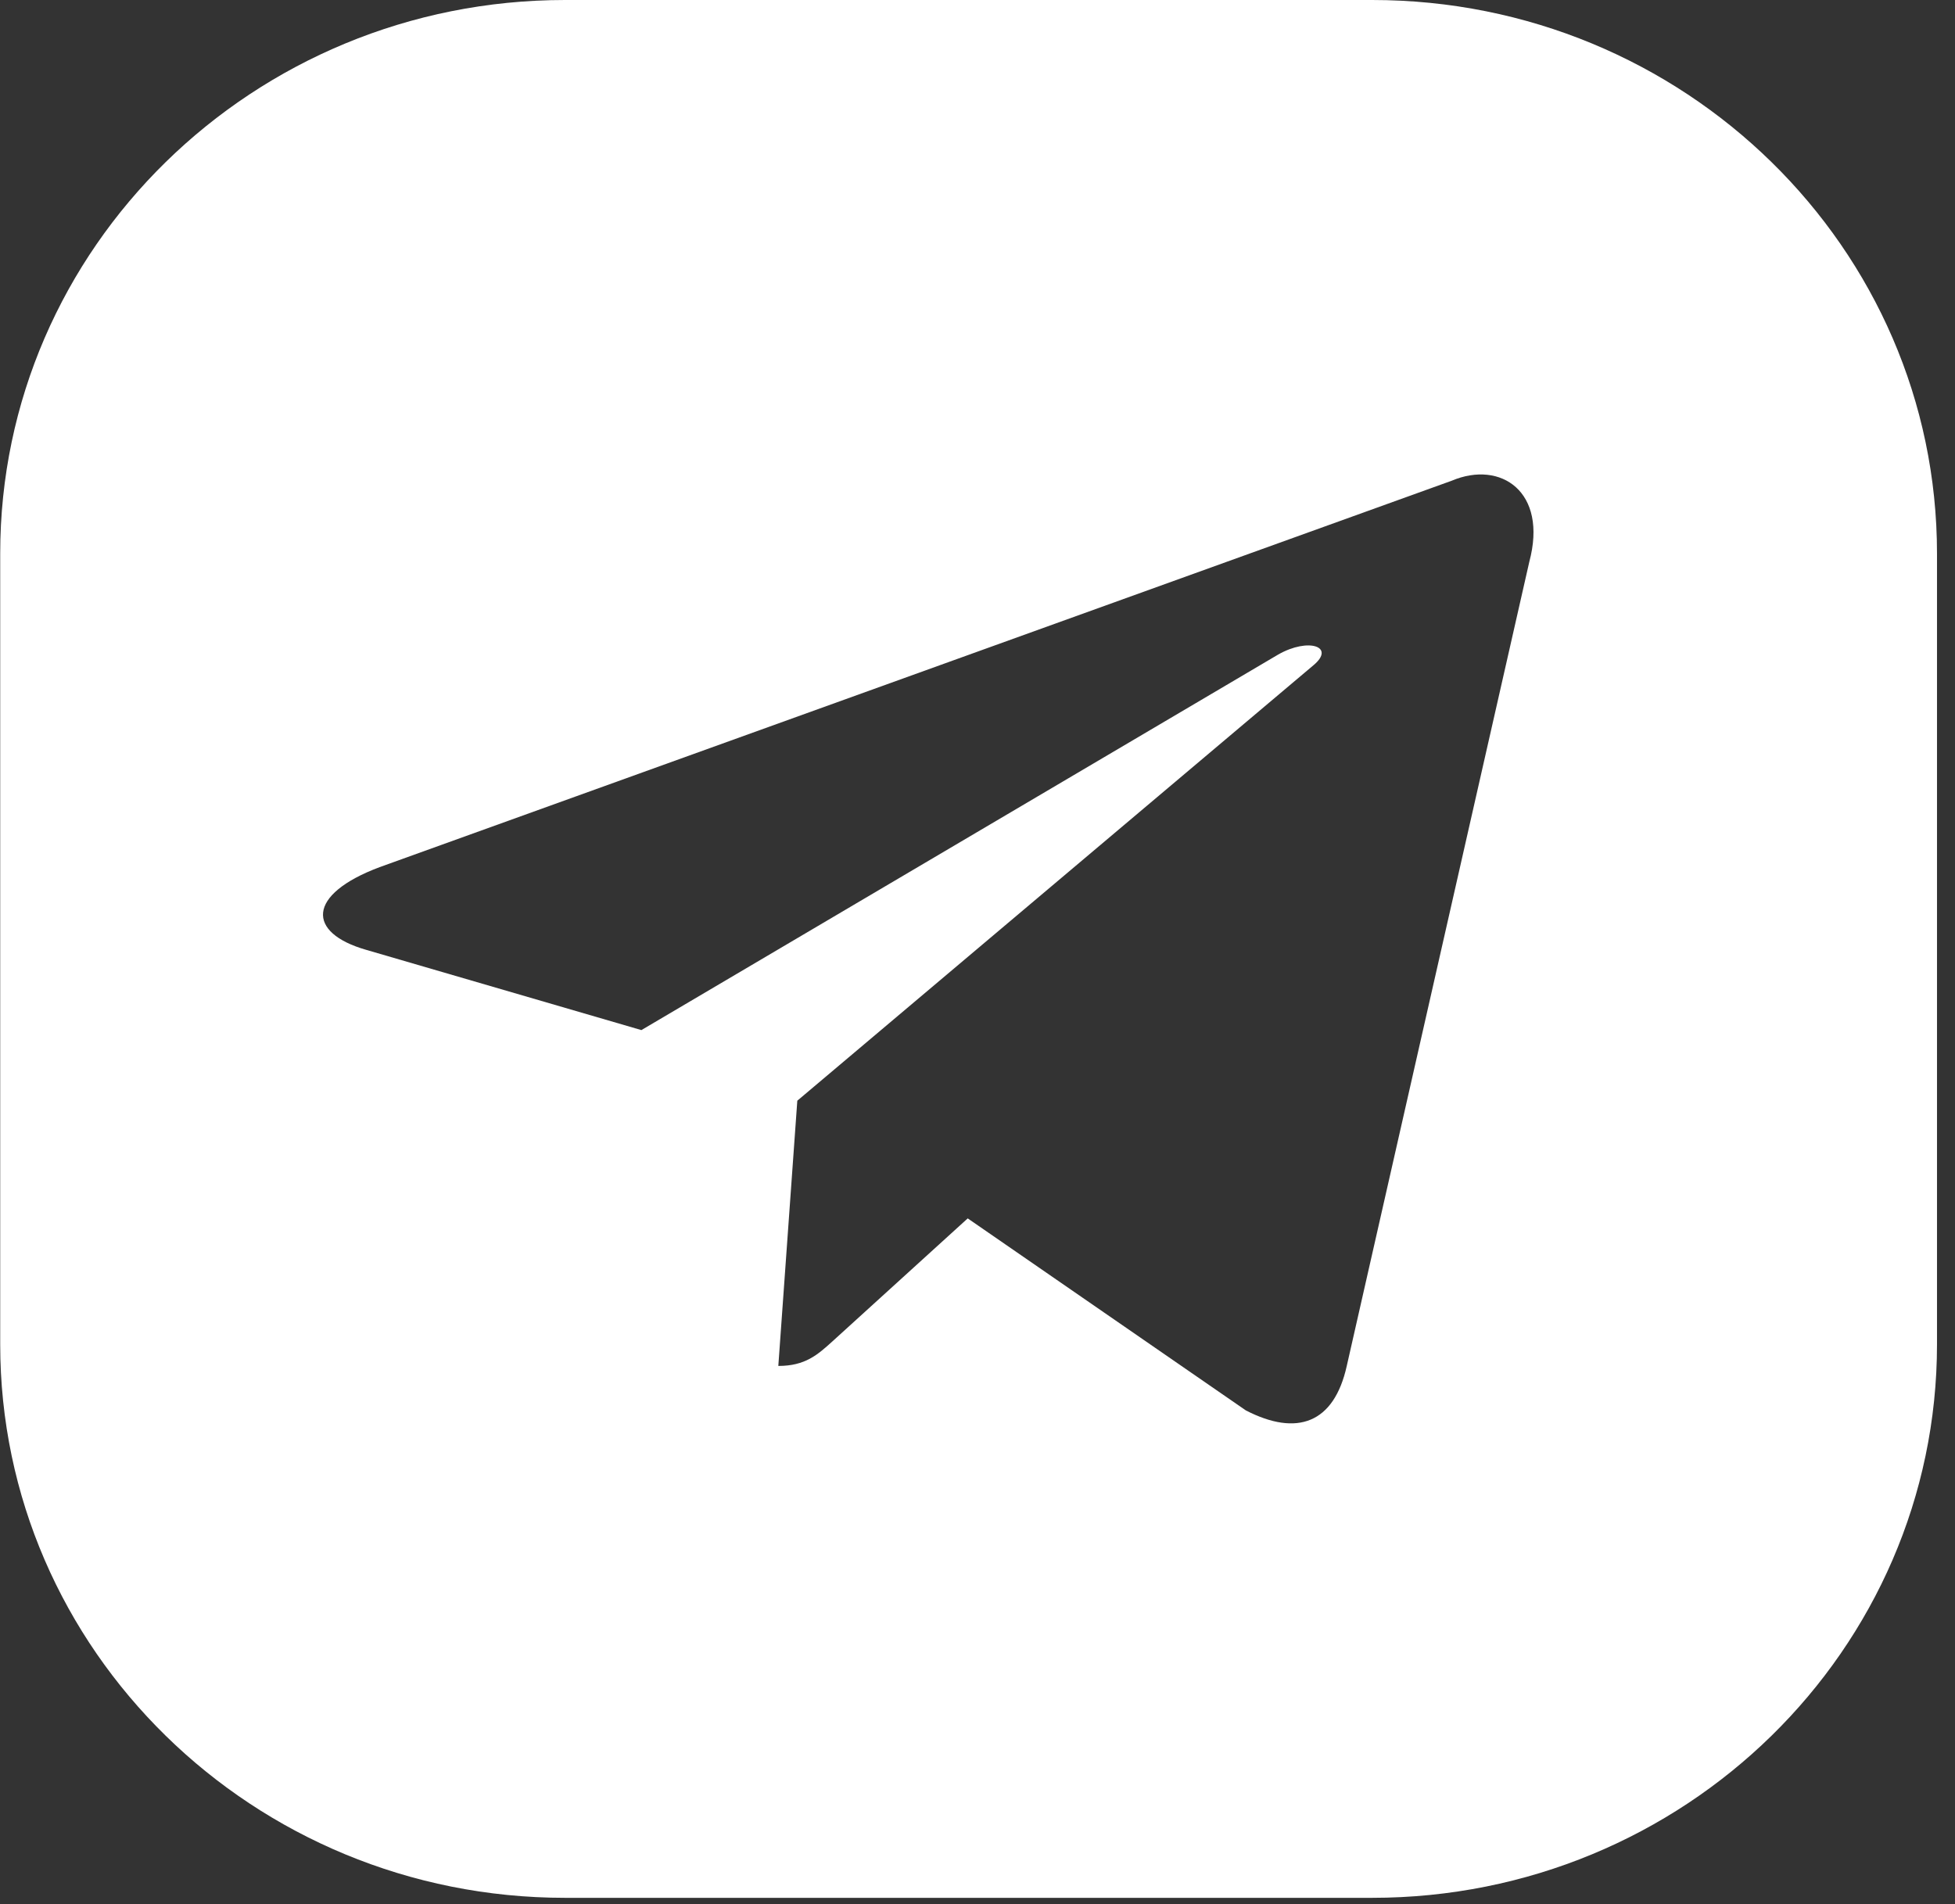 <?xml version="1.0" encoding="UTF-8"?> <svg xmlns="http://www.w3.org/2000/svg" width="77" height="75" viewBox="0 0 77 75" fill="none"><rect x="0" y="0" width="77" height="75" fill="#333333" stroke="none"/><path fill-rule="evenodd" clip-rule="evenodd" d="M22.257 0C9.969 0 0.008 9.762 0.008 21.803V52.952C0.008 64.993 9.969 74.755 22.257 74.755H54.042C66.33 74.755 76.291 64.993 76.291 52.952V21.803C76.291 9.762 66.33 0 54.042 0H22.257ZM14.948 34.158L57.181 18.934C59.108 18.12 60.97 19.369 60.234 22.128L53.043 53.808C52.541 56.062 51.09 56.596 49.07 55.556L38.115 47.992L32.849 52.779C32.829 52.797 32.809 52.815 32.79 52.833C32.203 53.364 31.715 53.804 30.655 53.804L31.403 43.356L51.728 26.207C52.619 25.468 51.535 25.105 50.349 25.779L25.262 40.575L14.419 37.413C12.082 36.743 12.066 35.24 14.948 34.158Z" fill="white"></path></svg> 